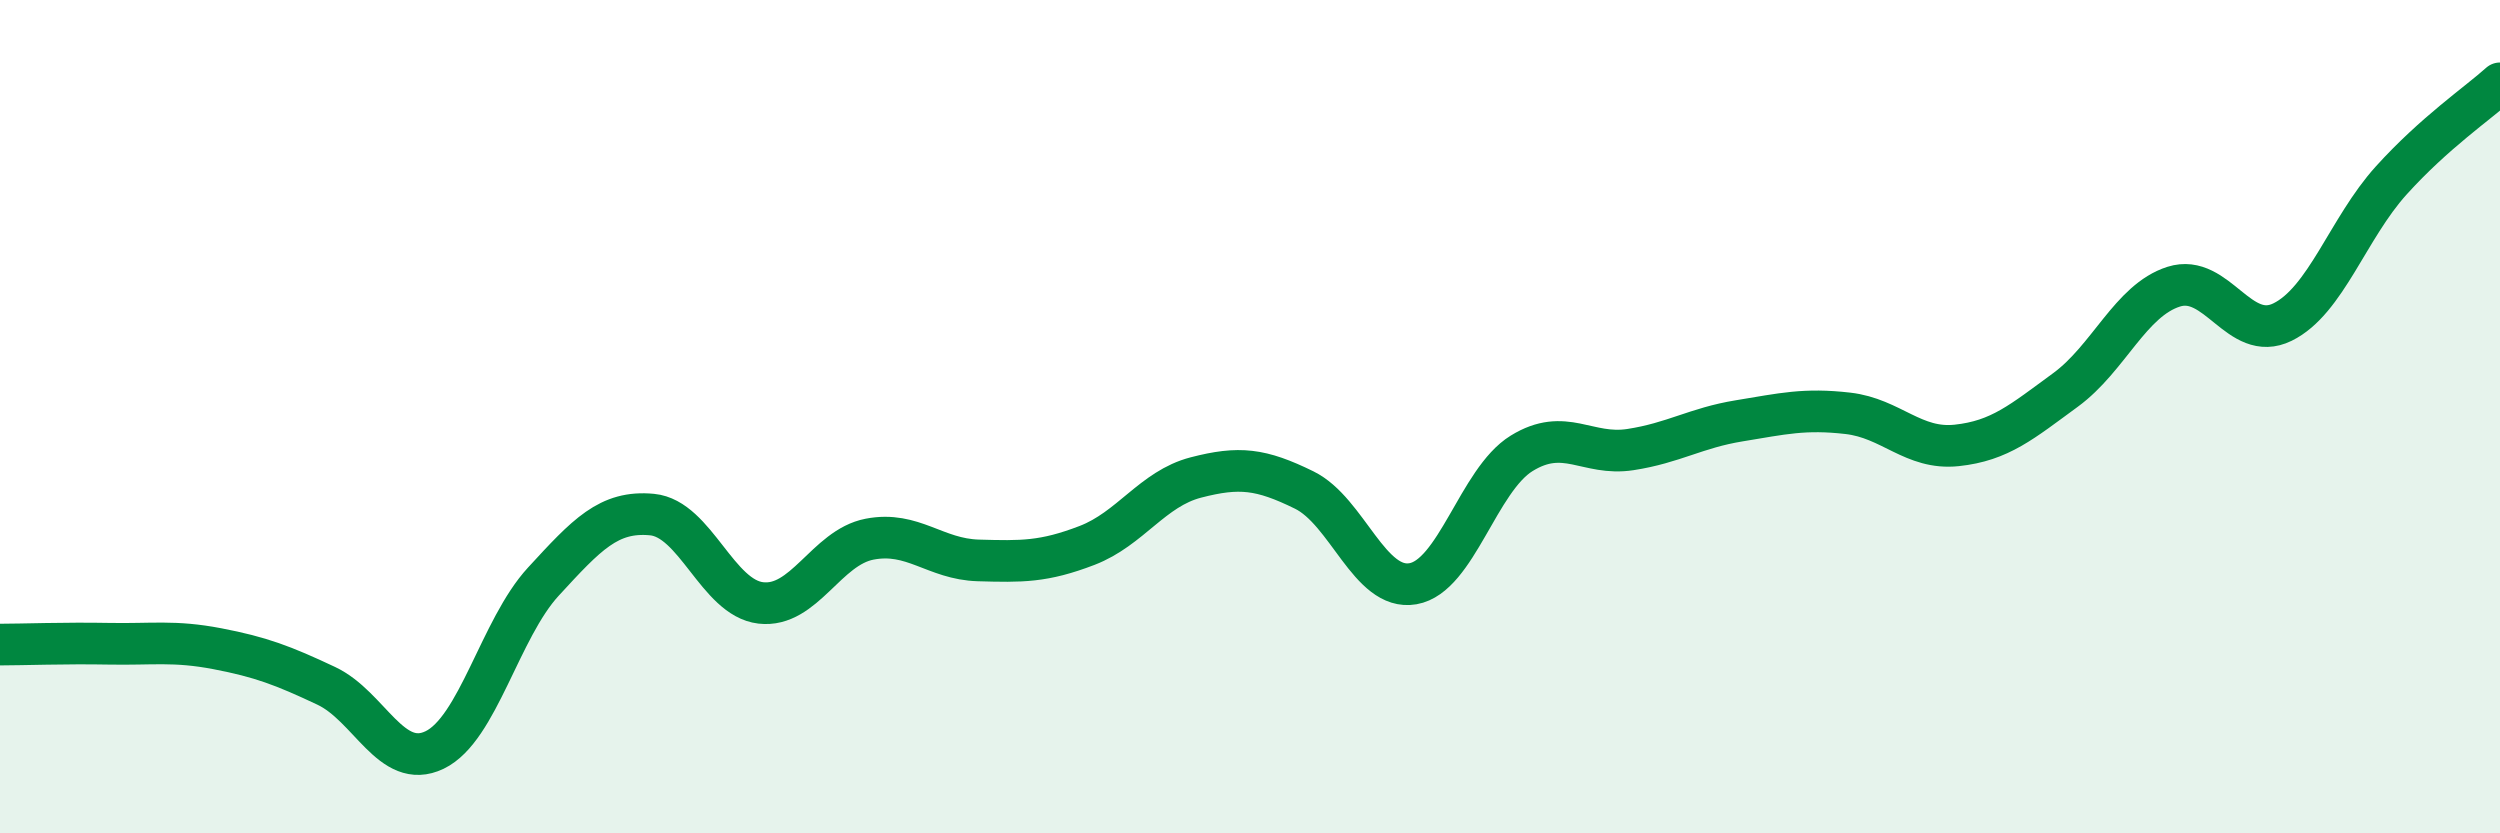
    <svg width="60" height="20" viewBox="0 0 60 20" xmlns="http://www.w3.org/2000/svg">
      <path
        d="M 0,15.47 C 0.52,15.47 1.57,15.43 2.61,15.45 C 3.65,15.47 4.18,15.37 5.22,15.57 C 6.26,15.77 6.79,15.97 7.83,16.46 C 8.87,16.95 9.39,18.5 10.43,18 C 11.47,17.5 12,15.09 13.04,13.96 C 14.08,12.83 14.61,12.25 15.65,12.35 C 16.69,12.45 17.22,14.35 18.26,14.47 C 19.3,14.59 19.83,13.14 20.87,12.94 C 21.91,12.74 22.44,13.42 23.48,13.45 C 24.52,13.48 25.05,13.49 26.09,13.09 C 27.13,12.69 27.66,11.73 28.7,11.46 C 29.74,11.19 30.26,11.25 31.3,11.76 C 32.34,12.27 32.87,14.19 33.91,14.01 C 34.95,13.83 35.48,11.52 36.52,10.88 C 37.56,10.24 38.09,10.95 39.13,10.79 C 40.17,10.63 40.7,10.27 41.74,10.1 C 42.78,9.93 43.31,9.8 44.35,9.92 C 45.39,10.04 45.92,10.8 46.96,10.69 C 48,10.58 48.53,10.12 49.57,9.36 C 50.61,8.6 51.13,7.21 52.17,6.88 C 53.21,6.55 53.74,8.24 54.78,7.73 C 55.82,7.22 56.35,5.48 57.39,4.33 C 58.43,3.18 59.48,2.47 60,2L60 20L0 20Z"
        fill="#008740"
        opacity="0.1"
        stroke-linecap="round"
        stroke-linejoin="round"
      />
      <path
        d="M 0,15.47 C 0.52,15.47 1.57,15.43 2.61,15.45 C 3.65,15.47 4.18,15.37 5.22,15.57 C 6.26,15.77 6.79,15.97 7.83,16.46 C 8.87,16.95 9.39,18.5 10.43,18 C 11.47,17.5 12,15.09 13.04,13.96 C 14.08,12.83 14.61,12.25 15.65,12.35 C 16.69,12.45 17.22,14.35 18.26,14.47 C 19.3,14.59 19.83,13.14 20.87,12.94 C 21.91,12.74 22.44,13.42 23.48,13.45 C 24.52,13.48 25.05,13.49 26.09,13.09 C 27.13,12.69 27.66,11.73 28.7,11.46 C 29.74,11.19 30.26,11.25 31.3,11.76 C 32.34,12.27 32.87,14.19 33.91,14.01 C 34.95,13.83 35.48,11.52 36.52,10.88 C 37.56,10.24 38.09,10.95 39.13,10.79 C 40.17,10.63 40.7,10.27 41.74,10.1 C 42.78,9.93 43.31,9.8 44.35,9.92 C 45.39,10.04 45.92,10.8 46.96,10.69 C 48,10.58 48.53,10.12 49.57,9.36 C 50.61,8.6 51.13,7.21 52.17,6.88 C 53.21,6.55 53.74,8.24 54.78,7.73 C 55.82,7.22 56.35,5.48 57.39,4.33 C 58.43,3.18 59.48,2.47 60,2"
        stroke="#008740"
        stroke-width="1"
        fill="none"
        stroke-linecap="round"
        stroke-linejoin="round"
      />
    </svg>
  